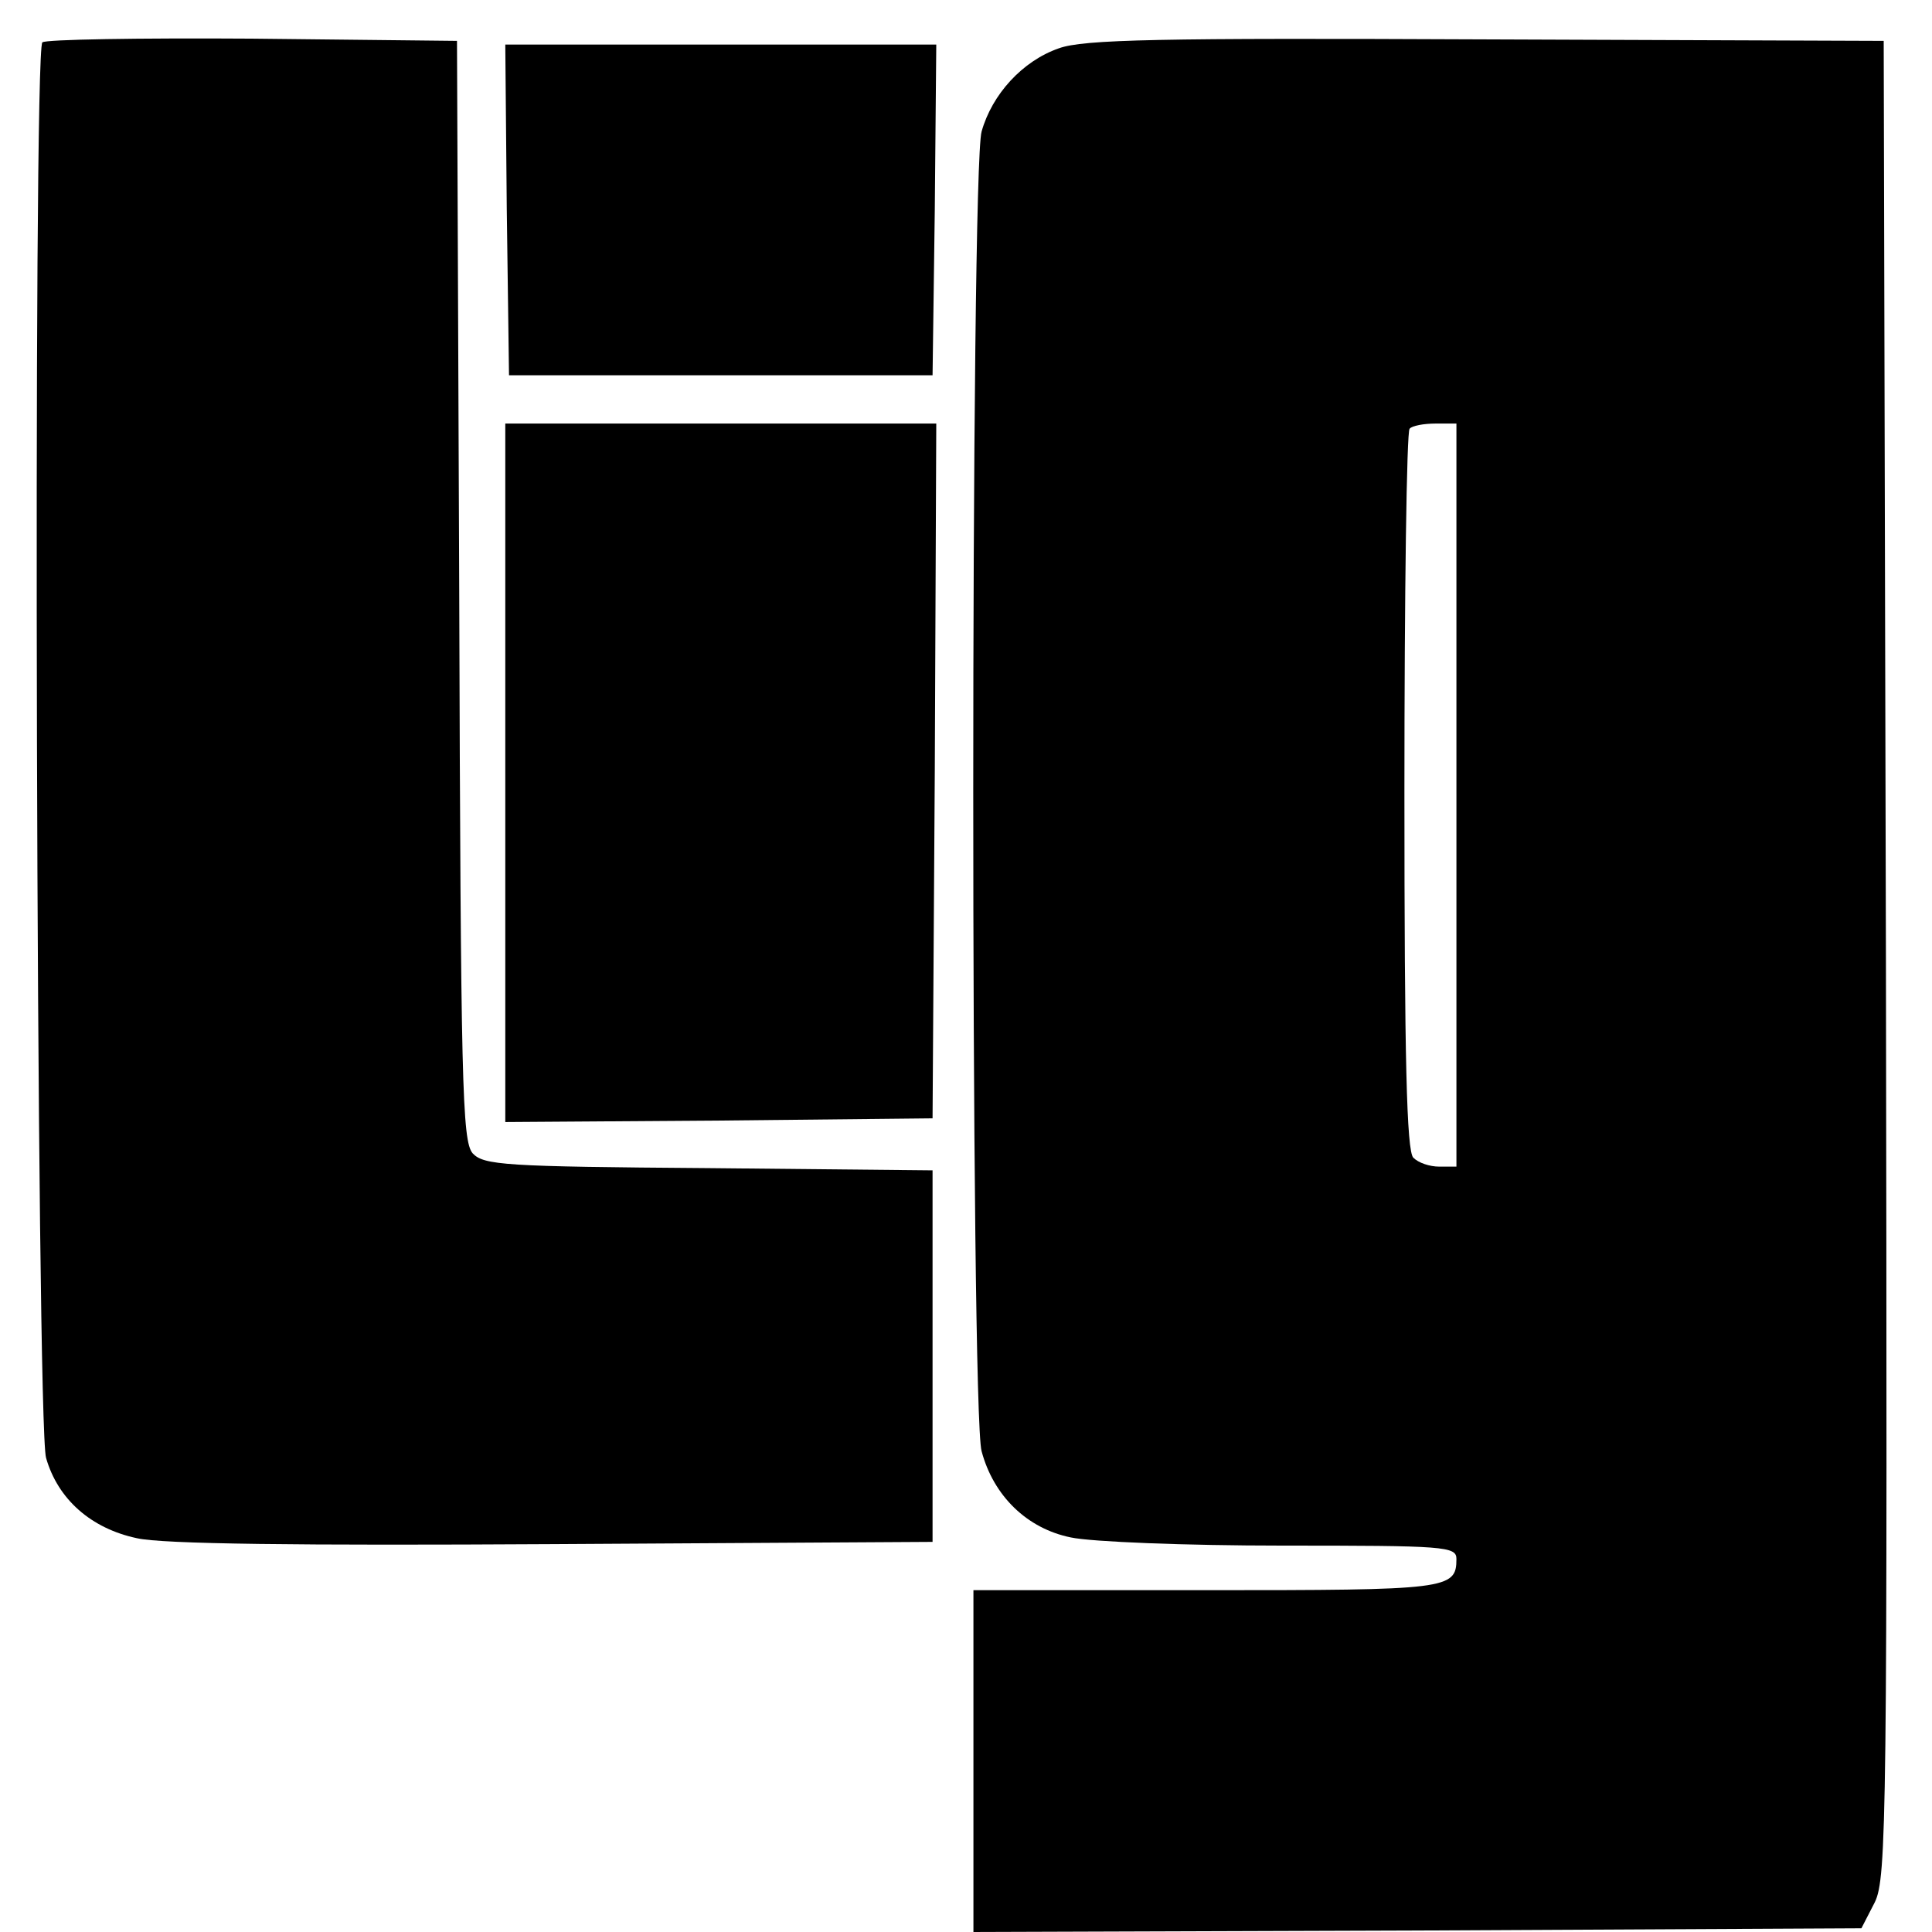 <?xml version="1.0" standalone="no"?>
<!DOCTYPE svg PUBLIC "-//W3C//DTD SVG 20010904//EN"
 "http://www.w3.org/TR/2001/REC-SVG-20010904/DTD/svg10.dtd">
<svg version="1.0" xmlns="http://www.w3.org/2000/svg"
 width="260pt" height="260pt" viewBox="0 0 260 260"
 preserveAspectRatio="xMidYMid meet">
<g transform="translate(0,260) scale(0.1,-0.1)"
fill="#000000" stroke="none">
<path d="M57 2543 c-13 -12 -8 -1862 5 -1905 16 -56 61 -95 122 -108 34 -8
219 -10 561 -8 l510 3 0 250 0 250 -301 3 c-276 2 -303 4 -318 20 -14 17 -16
90 -18 758 l-3 739 -276 3 c-151 1 -278 -1 -282 -5z"/>
<path d="M1425 2535 c-49 -17 -90 -62 -104 -112 -15 -52 -15 -1723 0 -1776 16
-60 61 -104 120 -116 28 -6 155 -11 284 -11 220 0 235 -1 235 -18 0 -41 -12
-42 -337 -42 l-313 0 0 -230 0 -230 598 2 597 3 18 35 c16 33 17 111 15 1270
l-3 1235 -535 2 c-440 2 -542 0 -575 -12z m535 -1005 l0 -500 -23 0 c-13 0
-28 5 -35 12 -9 9 -12 132 -12 493 0 265 3 485 7 488 3 4 19 7 35 7 l28 0 0
-500z"/>
<path d="M682 2318 l3 -223 285 0 285 0 3 223 2 222 -290 0 -290 0 2 -222z"/>
<path d="M680 1560 l0 -470 288 2 287 3 3 468 2 467 -290 0 -290 0 0 -470z"/>
</g>
</svg>
